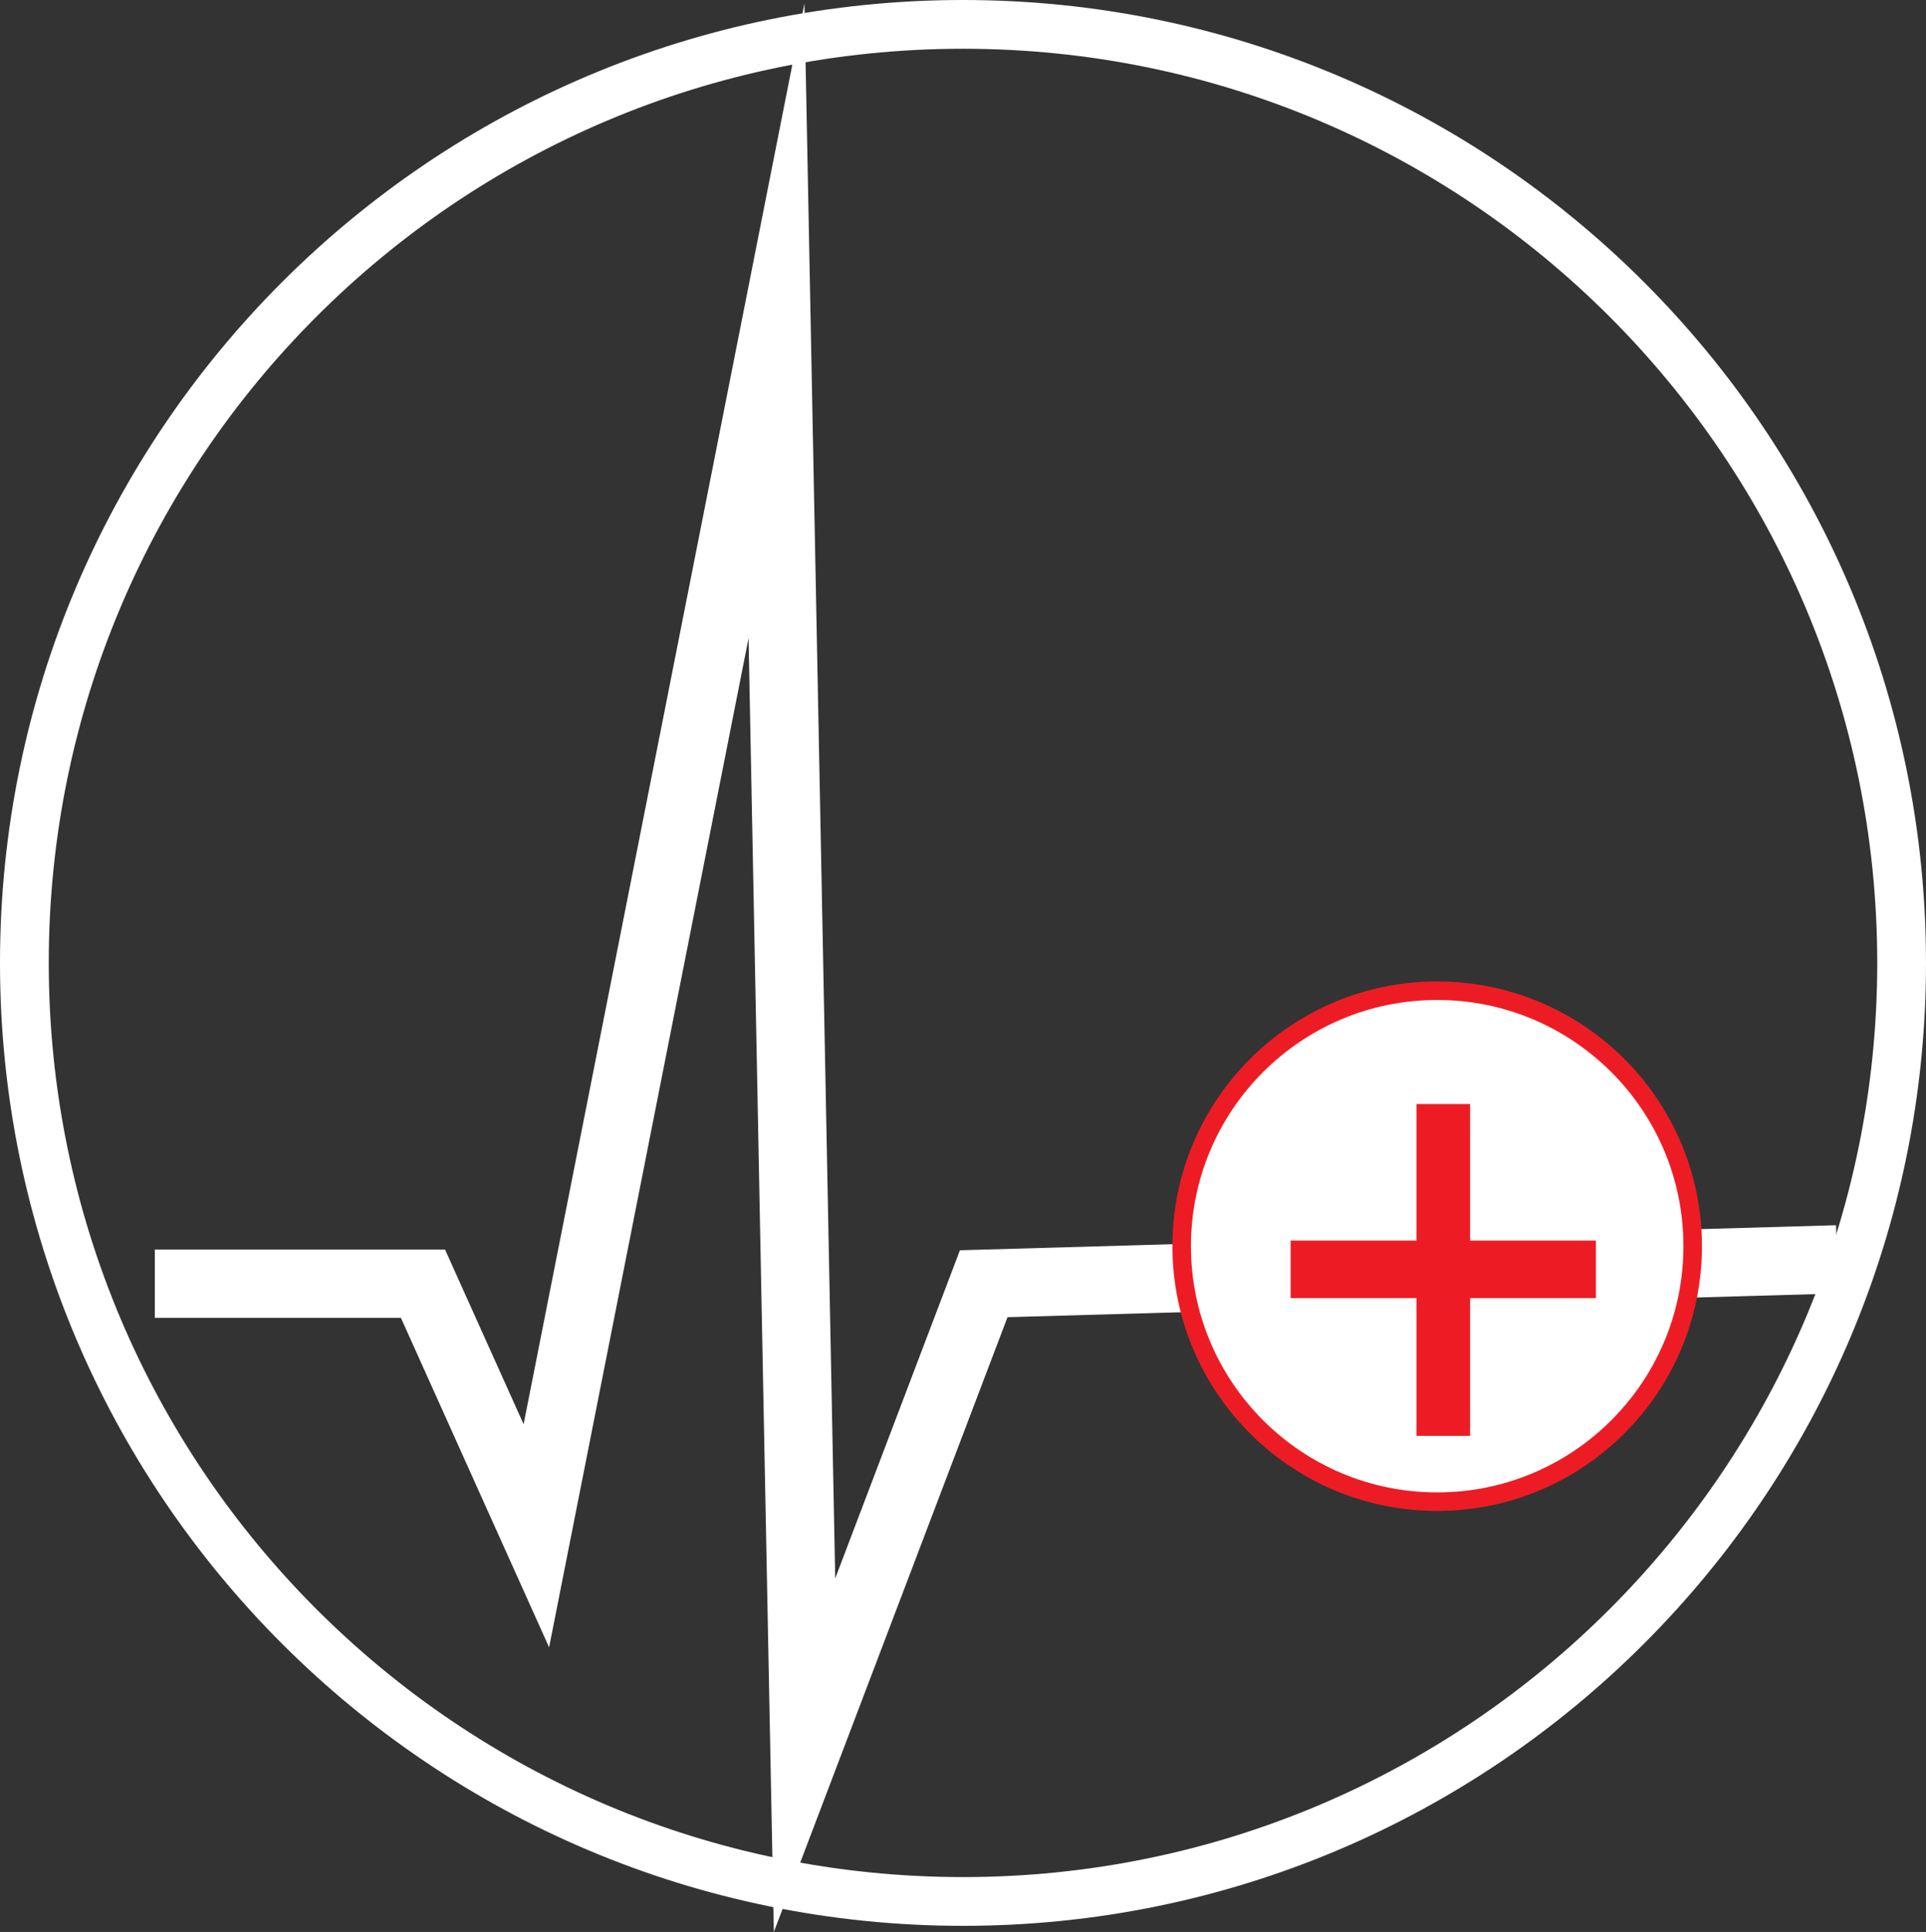 <svg xmlns="http://www.w3.org/2000/svg" id="Layer_2" viewBox="0 0 79 79.25"><rect x="0" y="0" width="79" height="79.25" fill="#333333" stroke="none"/><defs><style>.cls-1{fill:#ed1c24;}.cls-2{stroke-width:2px;}.cls-2,.cls-3,.cls-4{stroke-miterlimit:10;}.cls-2,.cls-4{fill:none;stroke:#fff;}.cls-3{fill:#fff;stroke:#ed1c24;stroke-width:.76px;}.cls-4{stroke-width:2.8px;}</style></defs><g id="Layer_2-2"><g id="Layer_1-2"><polyline class="cls-4" points="75.35 51.66 40.35 52.66 33 72 31.85 13.16 22 63 17.35 52.66 6.35 52.66"></polyline><circle class="cls-3" cx="58.95" cy="51.12" r="10.48"></circle><path class="cls-1" d="m58.1,58.9v-5.65h-5.16v-2.36h5.16v-5.6h2.2v5.6h5.16v2.36h-5.16v5.65h-2.2Z"></path><path class="cls-2" d="m39.5,1h0c21.26,0,38.5,17.24,38.5,38.5h0c0,21.26-17.24,38.5-38.5,38.5h0C18.24,78,1,60.76,1,39.5h0C1,18.24,18.24,1,39.5,1Z"></path></g></g></svg>